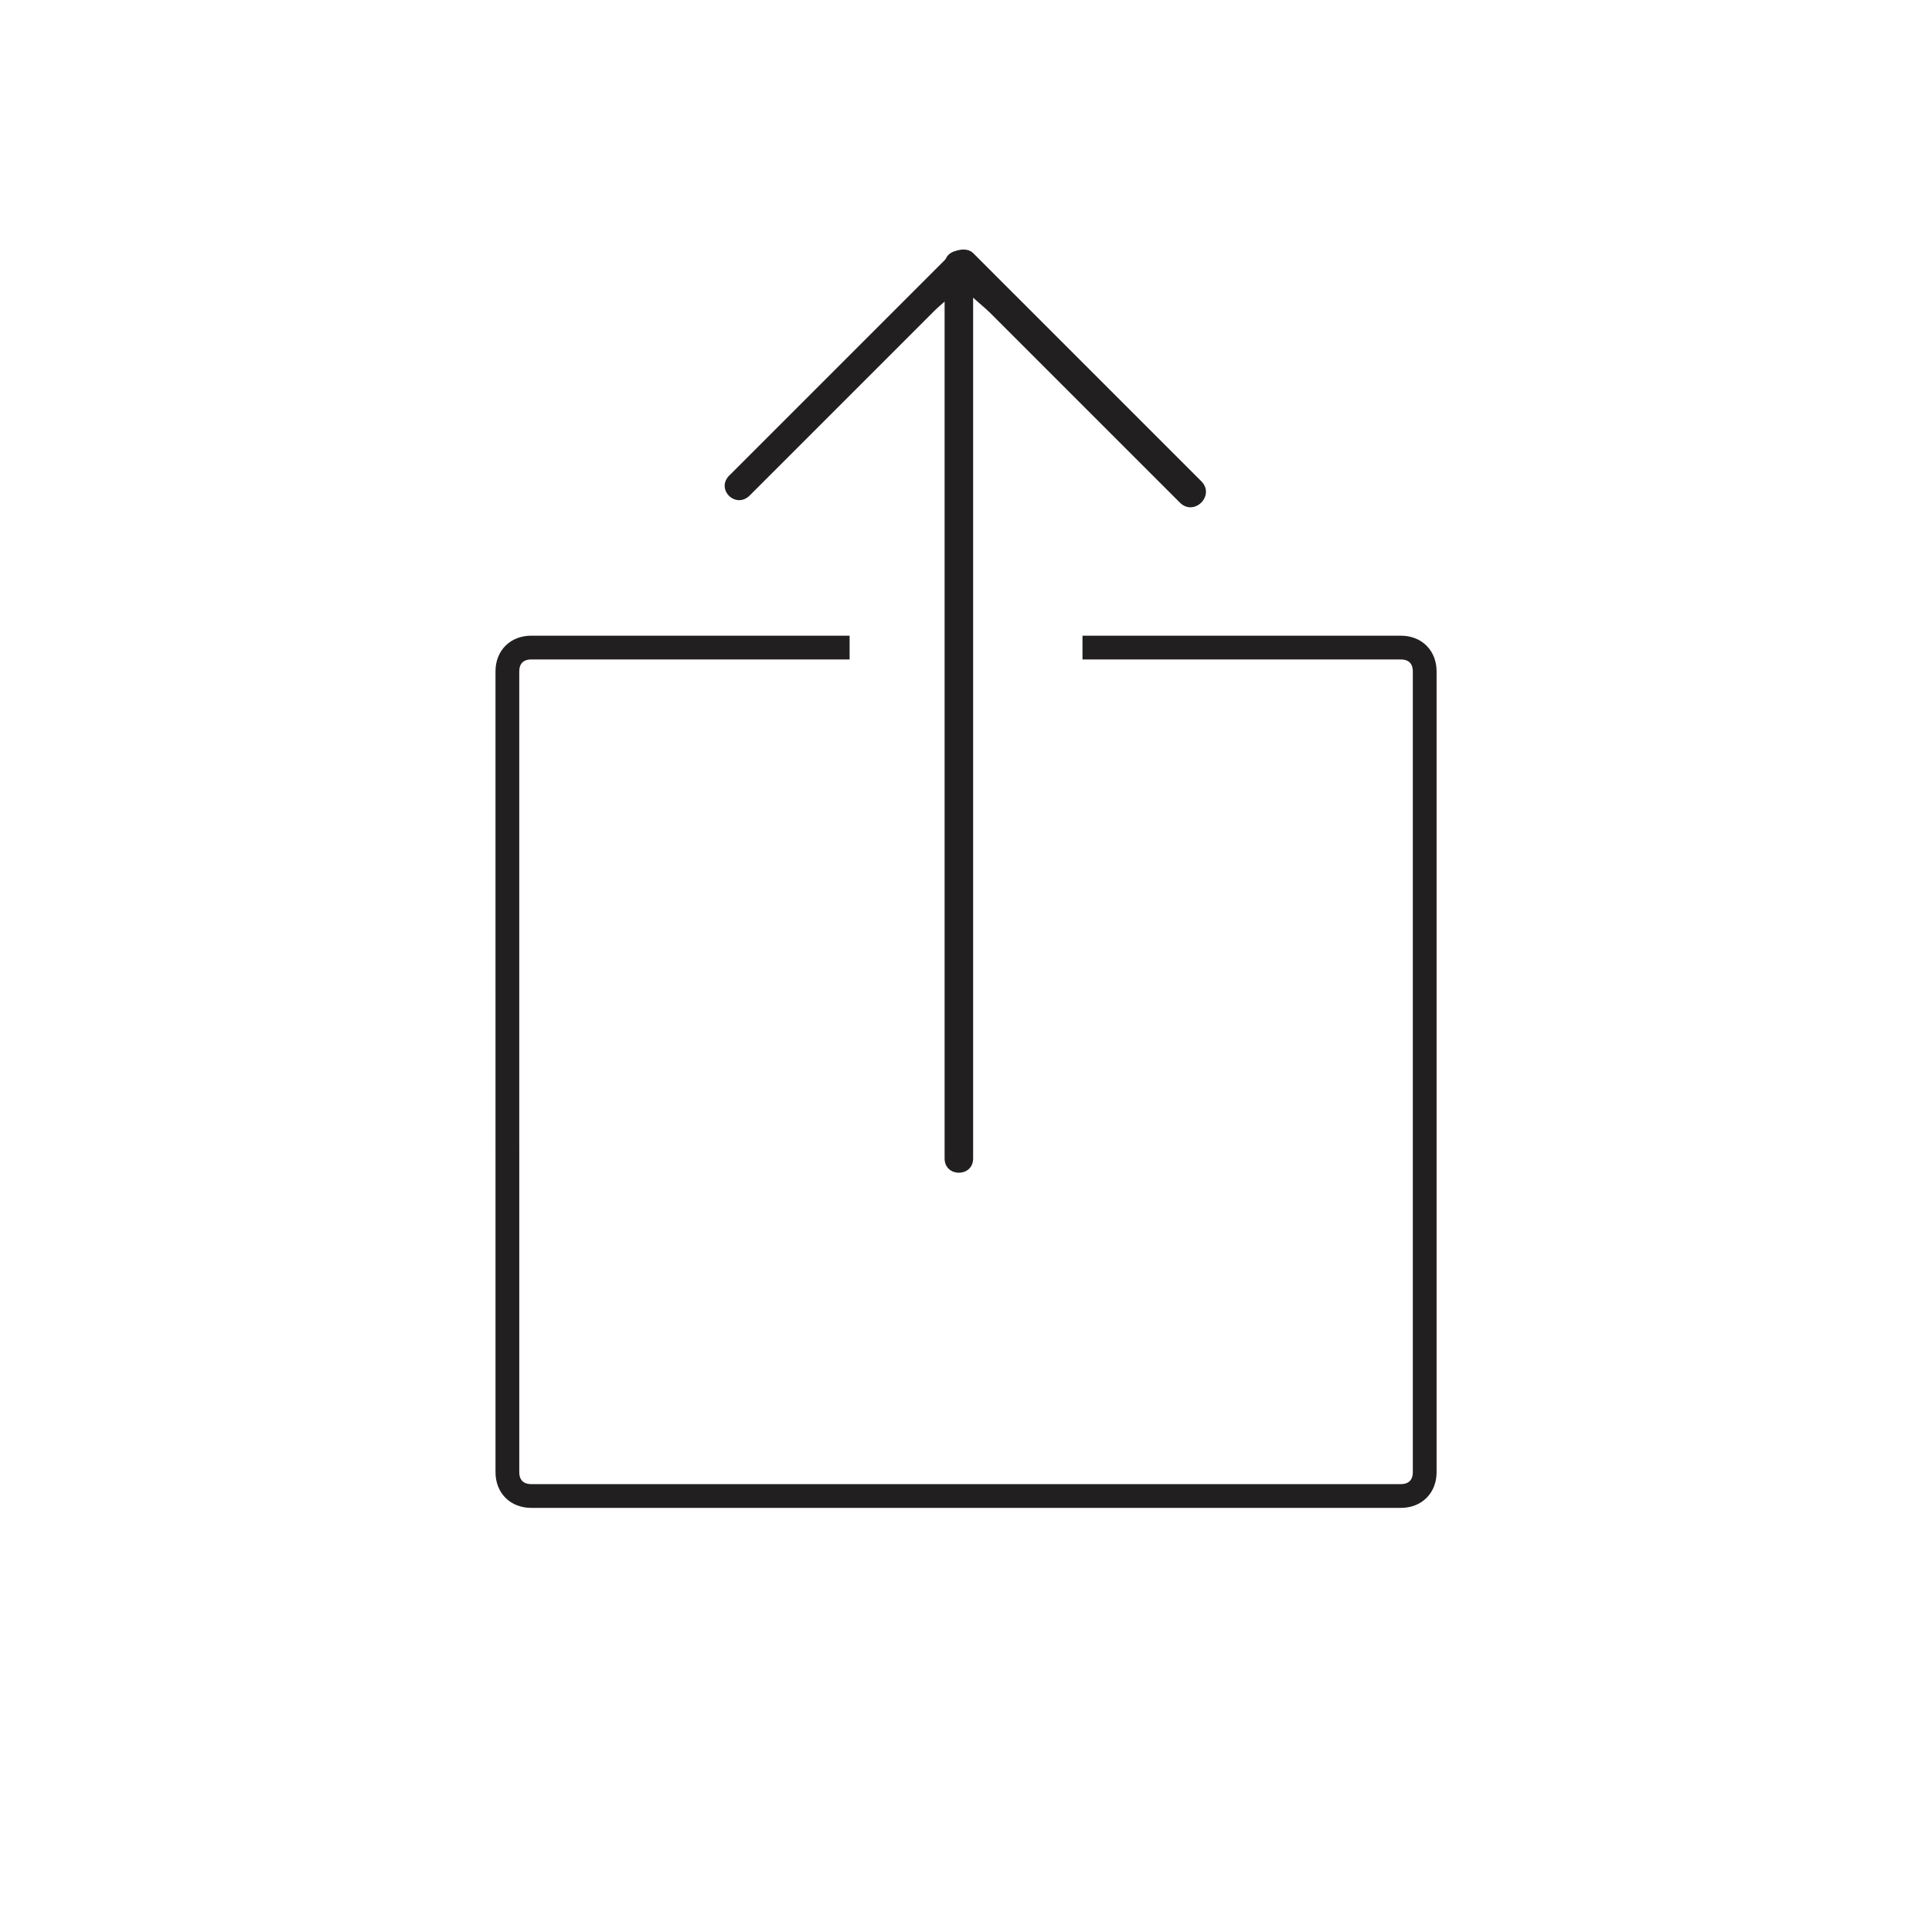 <?xml version="1.0" encoding="UTF-8"?>
<!-- Uploaded to: ICON Repo, www.svgrepo.com, Generator: ICON Repo Mixer Tools -->
<svg width="800px" height="800px" version="1.1" viewBox="144 144 512 512" xmlns="http://www.w3.org/2000/svg">
 <path transform="matrix(6.298 0 0 6.298 148.09 148.09)" d="m44.9 26.6h13.4c0.6 0 1 0.4 1 1v33.7c0 0.6-0.4 1-1 1h-36.599c-0.6 0-1-0.4-1-1l-6.21e-4 -33.7c0-0.6 0.4-1 1-1h13.4" fill="none" stroke="#221f20" stroke-miterlimit="10"/>
 <path d="m401.89 451.01v-236.79c0-5.039-7.559-5.039-7.559 0v236.79c0.004 5.039 7.559 5.039 7.559 0z" fill="#221f20"/>
 <path d="m342.69 275.3 27.711-27.711c6.926-6.926 13.855-13.855 21.41-21.41 2.519-2.519 11.965-9.445 6.926-9.445-5.039 0 5.039 7.559 7.559 10.078 6.926 6.926 13.227 13.227 20.152 20.152 10.078 10.078 20.152 20.152 30.23 30.23 3.777 3.777 9.445-1.891 5.668-5.668-20.152-20.152-40.305-40.305-60.457-60.457-1.258-1.258-3.777-1.258-5.668 0l-58.566 58.566c-4.414 3.777 1.254 9.445 5.035 5.664z" fill="#221f20"/>
</svg>